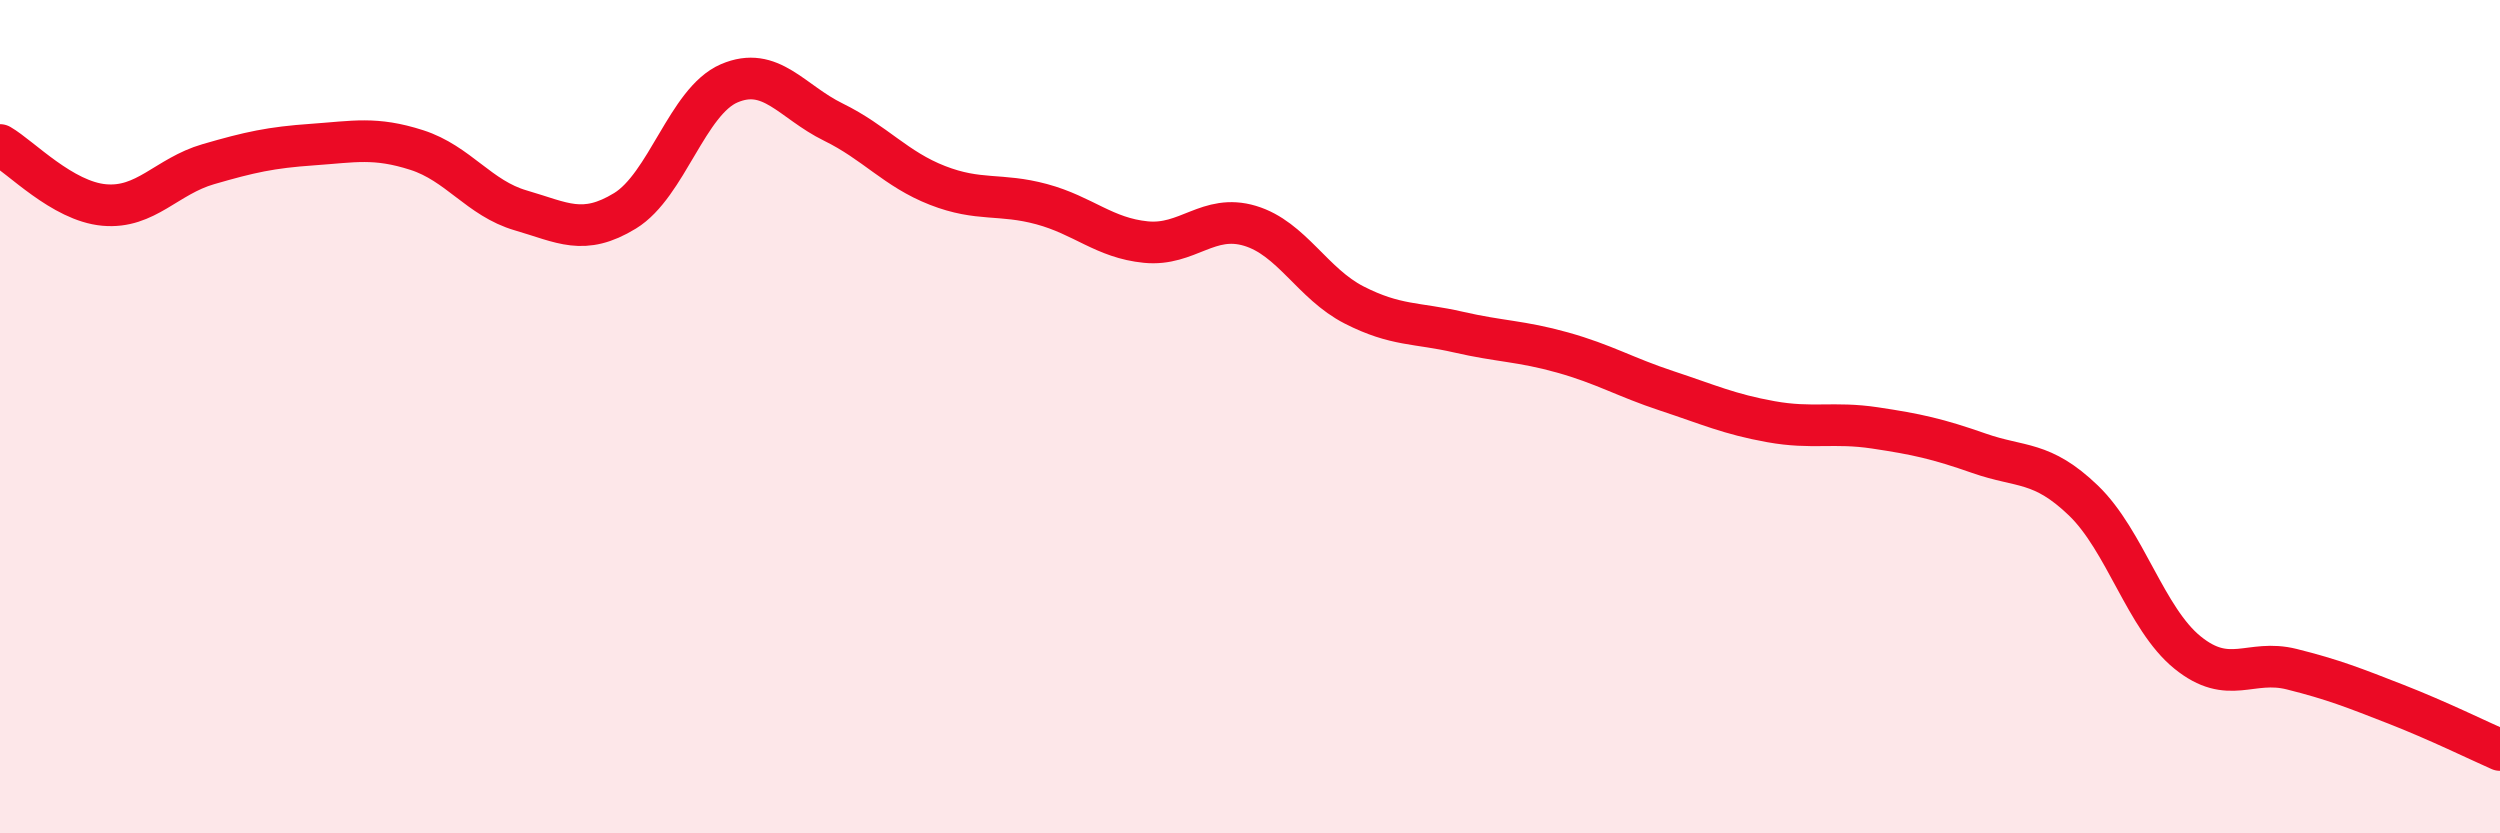 
    <svg width="60" height="20" viewBox="0 0 60 20" xmlns="http://www.w3.org/2000/svg">
      <path
        d="M 0,3.48 C 0.5,3.77 1.5,4.83 2.5,4.92 C 3.5,5.01 4,4.23 5,3.94 C 6,3.65 6.5,3.54 7.5,3.47 C 8.5,3.4 9,3.28 10,3.6 C 11,3.92 11.5,4.76 12.5,5.05 C 13.5,5.34 14,5.67 15,5.06 C 16,4.45 16.5,2.43 17.5,2 C 18.5,1.57 19,2.44 20,2.93 C 21,3.42 21.5,4.06 22.5,4.45 C 23.5,4.84 24,4.63 25,4.9 C 26,5.17 26.5,5.71 27.5,5.81 C 28.5,5.91 29,5.12 30,5.42 C 31,5.72 31.5,6.81 32.5,7.32 C 33.5,7.83 34,7.74 35,7.97 C 36,8.2 36.5,8.18 37.5,8.46 C 38.5,8.74 39,9.05 40,9.38 C 41,9.71 41.5,9.94 42.5,10.12 C 43.5,10.3 44,10.12 45,10.27 C 46,10.42 46.5,10.53 47.5,10.88 C 48.5,11.23 49,11.05 50,12.01 C 51,12.97 51.5,14.85 52.5,15.66 C 53.5,16.47 54,15.81 55,16.06 C 56,16.31 56.5,16.51 57.5,16.9 C 58.5,17.29 59.5,17.78 60,18L60 20L0 20Z"
        fill="#EB0A25"
        opacity="0.1"
        stroke-linecap="round"
        stroke-linejoin="round"
      />
      <path
        d="M 0,3.48 C 0.5,3.77 1.5,4.83 2.5,4.92 C 3.5,5.01 4,4.23 5,3.94 C 6,3.65 6.5,3.54 7.5,3.47 C 8.5,3.4 9,3.28 10,3.6 C 11,3.92 11.5,4.76 12.5,5.05 C 13.5,5.34 14,5.67 15,5.06 C 16,4.45 16.5,2.43 17.5,2 C 18.5,1.57 19,2.44 20,2.93 C 21,3.42 21.5,4.06 22.5,4.45 C 23.5,4.84 24,4.63 25,4.9 C 26,5.17 26.5,5.71 27.5,5.81 C 28.5,5.91 29,5.12 30,5.42 C 31,5.72 31.5,6.81 32.5,7.32 C 33.5,7.83 34,7.74 35,7.97 C 36,8.2 36.5,8.18 37.5,8.46 C 38.5,8.74 39,9.05 40,9.38 C 41,9.71 41.5,9.94 42.5,10.12 C 43.5,10.3 44,10.12 45,10.27 C 46,10.42 46.5,10.53 47.5,10.88 C 48.5,11.23 49,11.05 50,12.01 C 51,12.97 51.5,14.85 52.5,15.66 C 53.5,16.47 54,15.81 55,16.06 C 56,16.31 56.5,16.51 57.5,16.9 C 58.5,17.29 59.5,17.78 60,18"
        stroke="#EB0A25"
        stroke-width="1"
        fill="none"
        stroke-linecap="round"
        stroke-linejoin="round"
      />
    </svg>
  